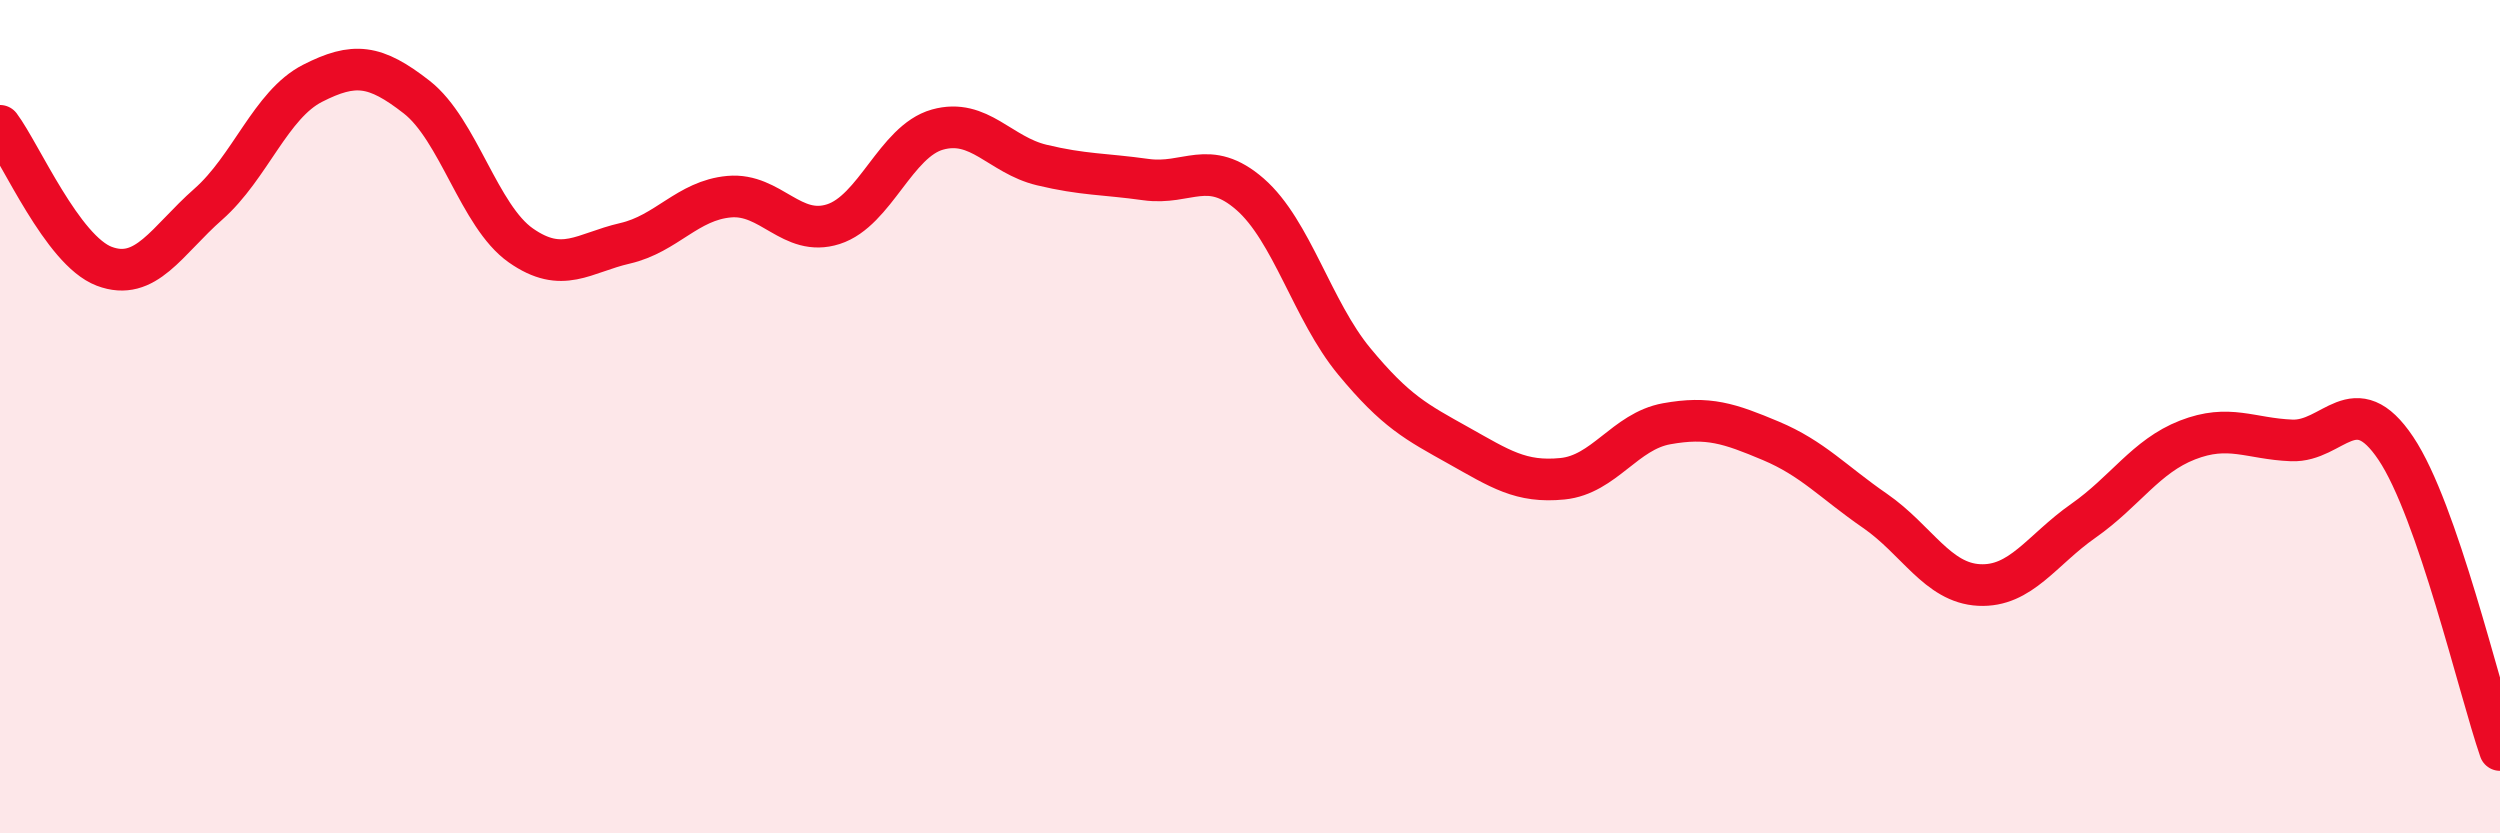
    <svg width="60" height="20" viewBox="0 0 60 20" xmlns="http://www.w3.org/2000/svg">
      <path
        d="M 0,3.02 C 0.5,3.69 1.5,6.01 2.5,6.39 C 3.5,6.77 4,5.78 5,4.9 C 6,4.02 6.5,2.51 7.5,2 C 8.5,1.49 9,1.55 10,2.33 C 11,3.11 11.5,5.19 12.5,5.89 C 13.5,6.59 14,6.07 15,5.84 C 16,5.61 16.5,4.81 17.5,4.72 C 18.5,4.63 19,5.7 20,5.38 C 21,5.06 21.5,3.39 22.5,3.11 C 23.5,2.83 24,3.72 25,3.96 C 26,4.2 26.5,4.17 27.5,4.31 C 28.5,4.45 29,3.79 30,4.66 C 31,5.53 31.5,7.46 32.5,8.67 C 33.5,9.88 34,10.13 35,10.69 C 36,11.25 36.5,11.59 37.5,11.49 C 38.5,11.39 39,10.35 40,10.17 C 41,9.99 41.5,10.16 42.5,10.58 C 43.5,11 44,11.57 45,12.26 C 46,12.95 46.5,13.99 47.5,14.04 C 48.5,14.09 49,13.2 50,12.5 C 51,11.8 51.5,10.95 52.5,10.56 C 53.5,10.17 54,10.53 55,10.57 C 56,10.61 56.5,9.27 57.5,10.76 C 58.5,12.25 59.5,16.55 60,18L60 20L0 20Z"
        fill="#EB0A25"
        opacity="0.1"
        stroke-linecap="round"
        stroke-linejoin="round"
      />
      <path
        d="M 0,3.02 C 0.5,3.69 1.5,6.01 2.5,6.39 C 3.5,6.77 4,5.78 5,4.9 C 6,4.02 6.5,2.51 7.5,2 C 8.5,1.49 9,1.55 10,2.33 C 11,3.11 11.5,5.19 12.5,5.89 C 13.5,6.59 14,6.07 15,5.84 C 16,5.61 16.5,4.81 17.5,4.72 C 18.5,4.63 19,5.7 20,5.38 C 21,5.06 21.5,3.39 22.5,3.11 C 23.5,2.83 24,3.72 25,3.96 C 26,4.2 26.5,4.17 27.5,4.31 C 28.5,4.45 29,3.79 30,4.66 C 31,5.53 31.5,7.46 32.5,8.67 C 33.5,9.88 34,10.13 35,10.69 C 36,11.25 36.5,11.59 37.5,11.49 C 38.5,11.39 39,10.35 40,10.17 C 41,9.99 41.5,10.16 42.5,10.58 C 43.5,11 44,11.57 45,12.26 C 46,12.95 46.5,13.99 47.5,14.04 C 48.5,14.09 49,13.2 50,12.5 C 51,11.8 51.5,10.95 52.5,10.56 C 53.5,10.17 54,10.53 55,10.57 C 56,10.61 56.5,9.27 57.5,10.76 C 58.5,12.25 59.5,16.55 60,18"
        stroke="#EB0A25"
        stroke-width="1"
        fill="none"
        stroke-linecap="round"
        stroke-linejoin="round"
      />
    </svg>
  